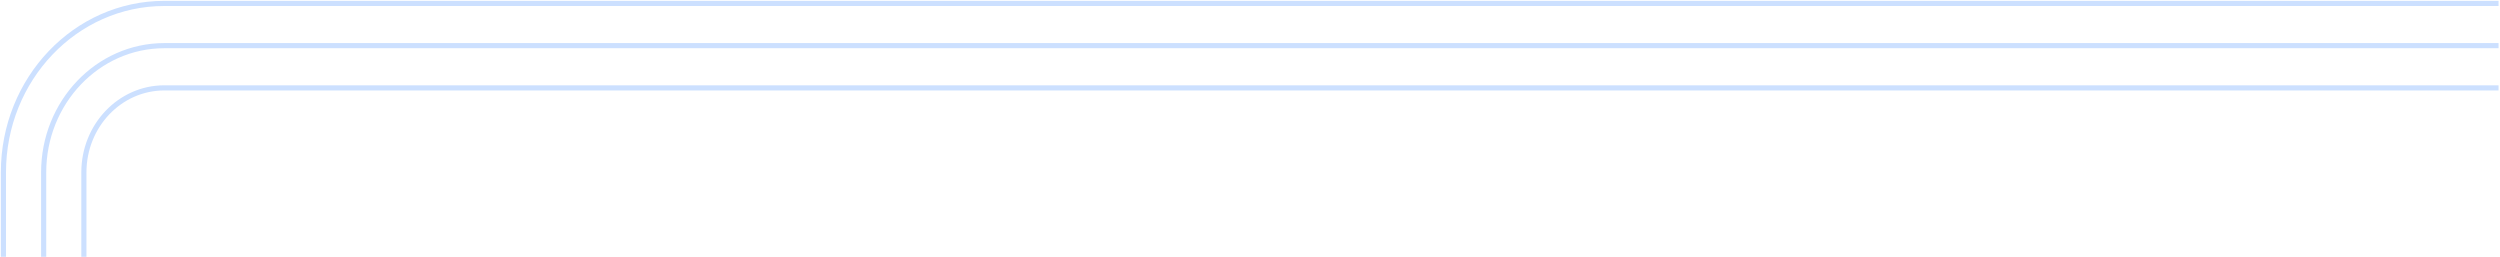 <svg width="1459" height="150" viewBox="0 0 1459 150" fill="none" xmlns="http://www.w3.org/2000/svg">
<path d="M48.957 149.853L48.957 100.569C48.957 73.35 69.98 51.284 95.913 51.284L1458.15 51.284M25.479 149.853L25.479 100.569C25.479 59.74 57.013 26.642 95.913 26.642L1458.15 26.642M2 149.853L2 100.569C2 46.131 44.047 2 95.913 2L1458.15 2" stroke="#CCE0FF" stroke-width="3"/>
</svg>
